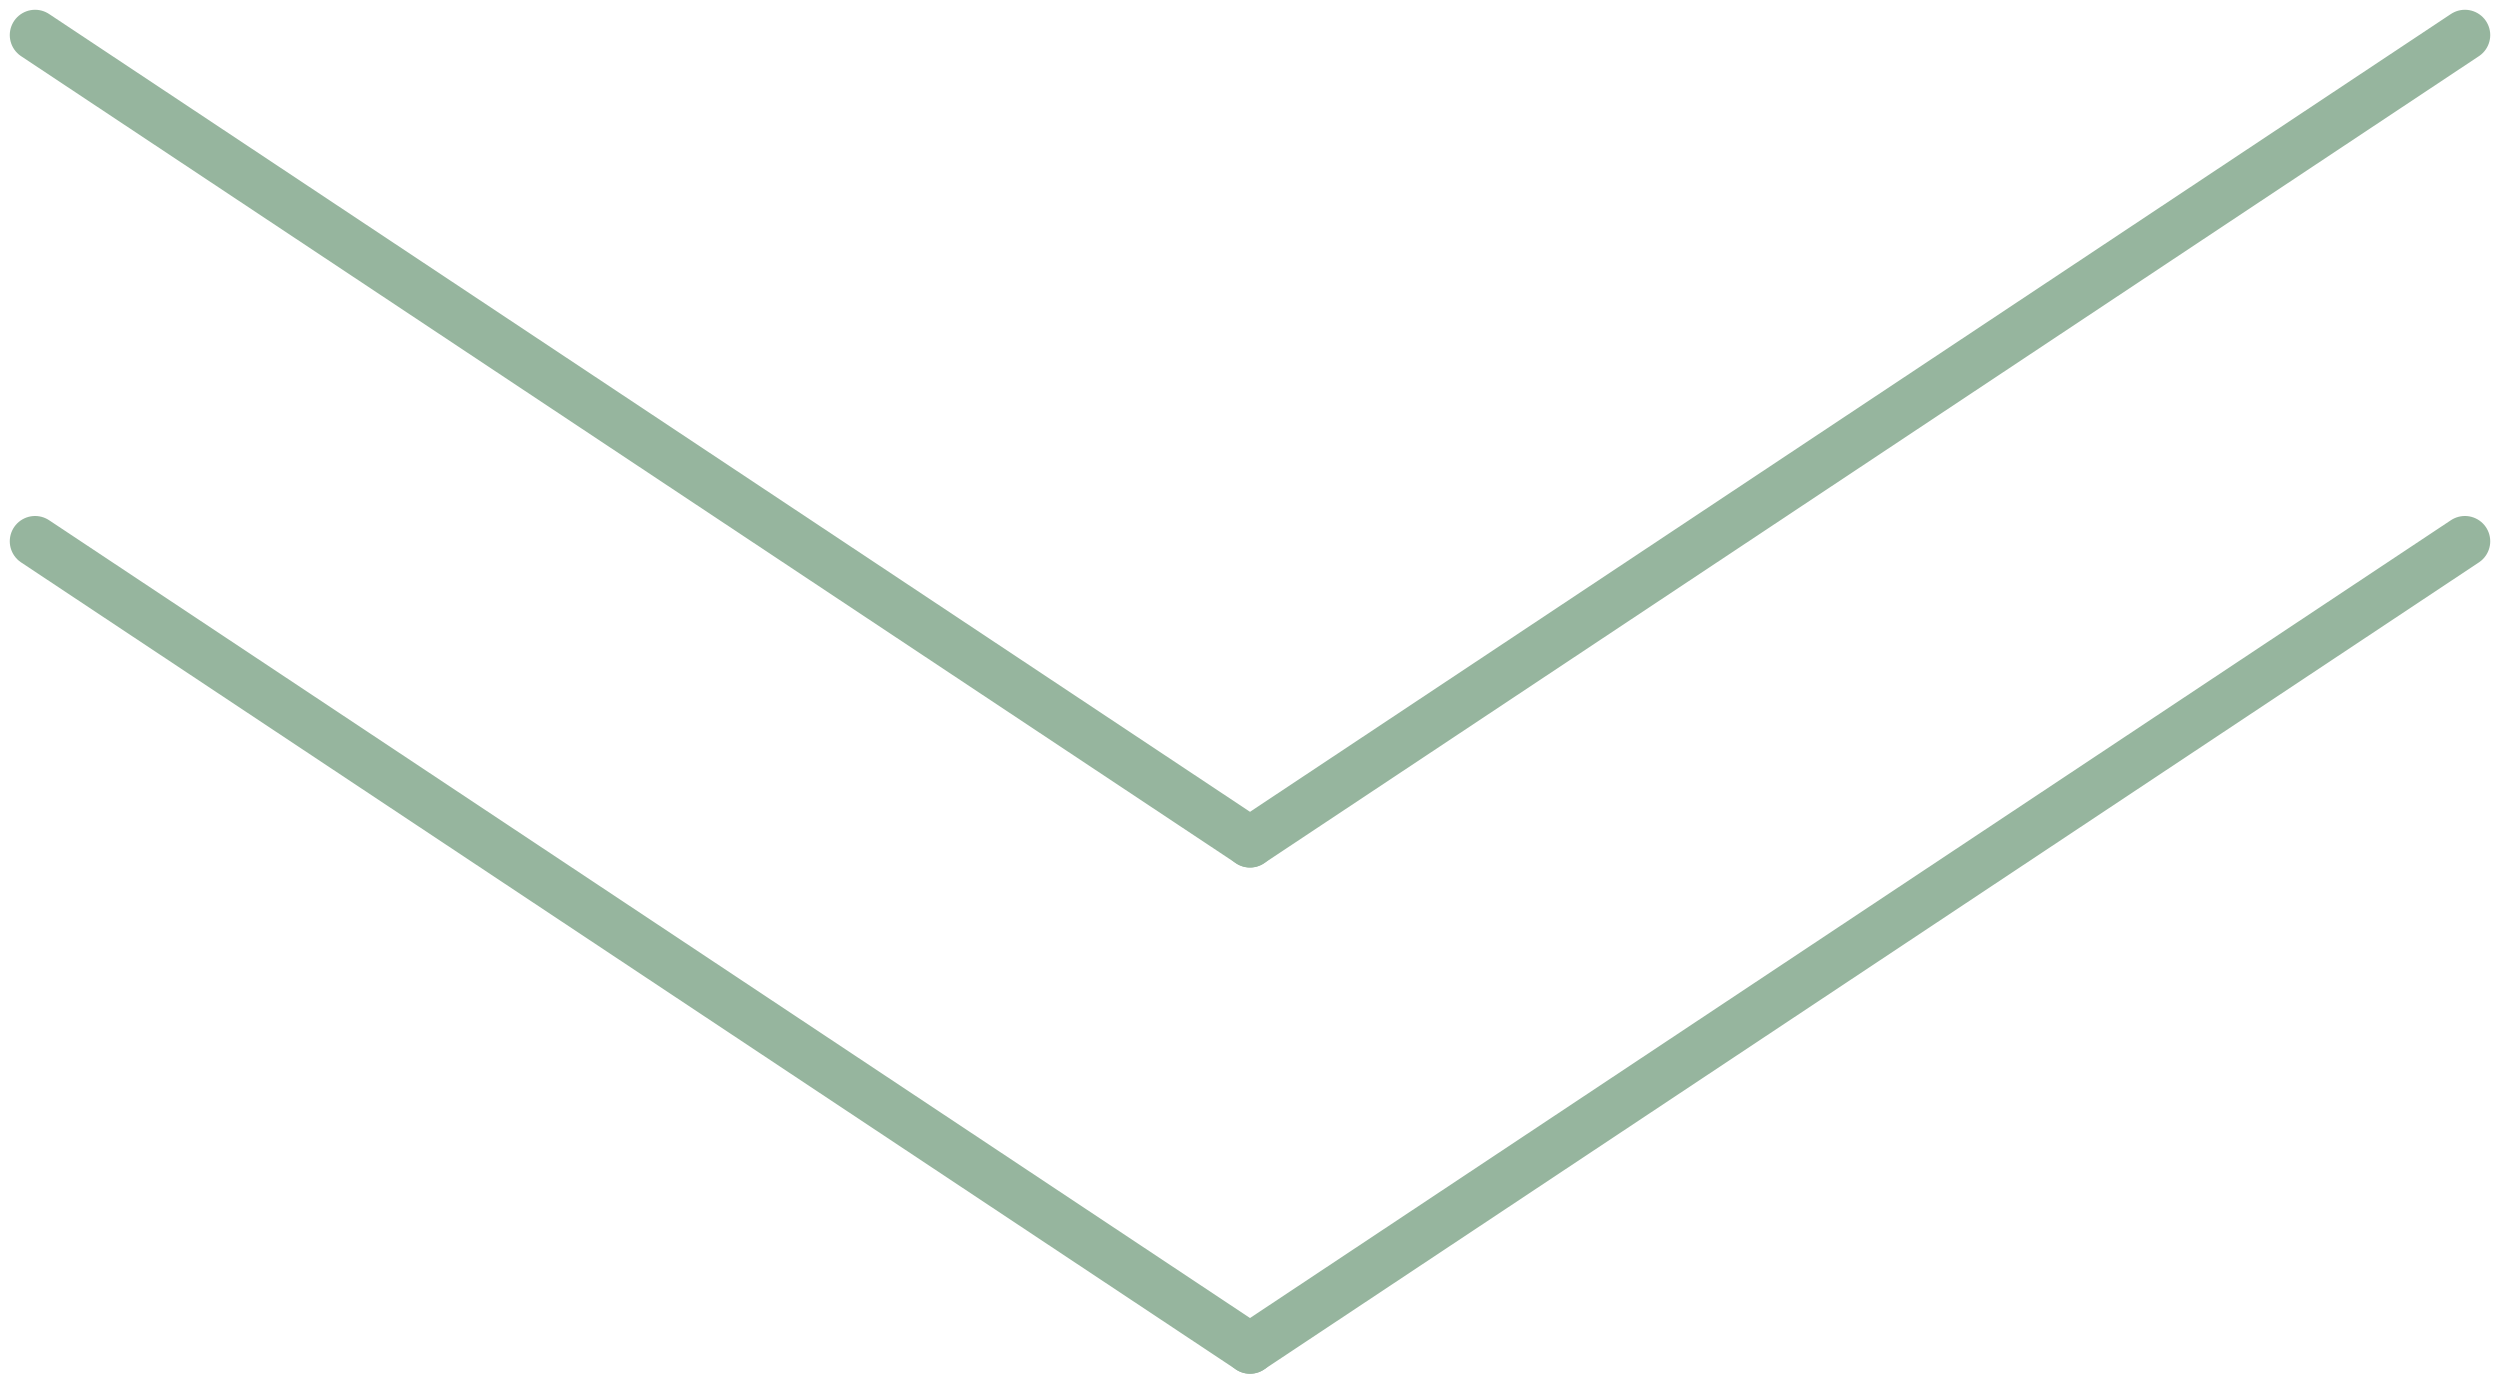 <svg xmlns="http://www.w3.org/2000/svg" width="49.386" height="27.33" viewBox="0 0 49.386 27.33"><g transform="translate(0.693 0.693)"><g transform="translate(-621.5 -1414.5)"><line x1="24" y2="15.944" transform="translate(645.5 1424.5)" fill="none" stroke="#96b59e" stroke-linecap="round" stroke-width="1"/><line x2="24" y2="15.944" transform="translate(621.5 1424.5)" fill="none" stroke="#96b59e" stroke-linecap="round" stroke-width="1"/></g><g transform="translate(-621.5 -1427.5)"><line x1="24" y2="15.944" transform="translate(645.5 1427.5)" fill="none" stroke="#96b59e" stroke-linecap="round" stroke-width="1"/><line x2="24" y2="15.944" transform="translate(621.5 1427.5)" fill="none" stroke="#96b59e" stroke-linecap="round" stroke-width="1"/></g></g></svg>